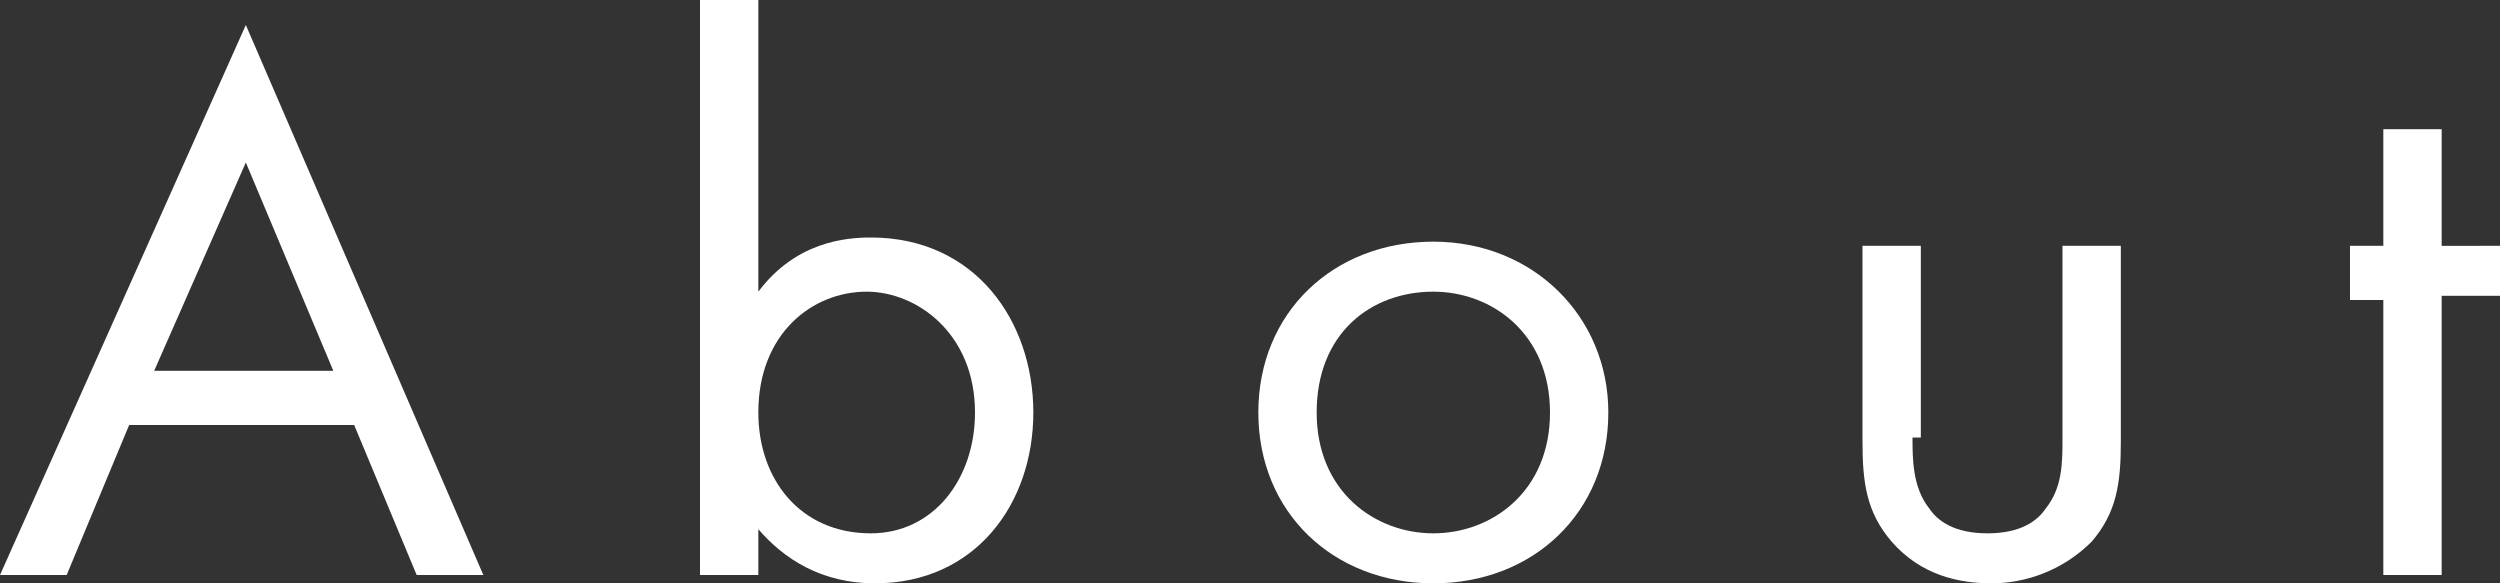 <?xml version="1.0" encoding="utf-8"?>
<!-- Generator: Adobe Illustrator 21.1.0, SVG Export Plug-In . SVG Version: 6.00 Build 0)  -->
<svg version="1.1" id="レイヤー_1" xmlns="http://www.w3.org/2000/svg" xmlns:xlink="http://www.w3.org/1999/xlink" x="0px"
	 y="0px" viewBox="0 0 60 14" style="enable-background:new 0 0 60 14;" xml:space="preserve">
<rect x="0" y="0" width="60" height="14" fill="#333333" stroke="none"/>
<style type="text/css">
	.st0{fill:#FFFFFF;}
</style>
<g>
	<path class="st0" d="M8.5,10.2H3.1l-1.5,3.6H0L5.9,0.6l5.7,13.2H10L8.5,10.2z M8,8.9l-2.1-5l-2.2,5H8z"/>
	<path class="st0" d="M18.2,13.8h-1.4V0h1.4v7c0.9-1.2,2.1-1.3,2.7-1.3c2.5,0,3.9,2,3.9,4.2c0,2.2-1.4,4.1-3.8,4.1
		c-1.3,0-2.2-0.6-2.8-1.3V13.8z M23.4,9.9C23.4,8,22,7,20.8,7c-1.3,0-2.6,1-2.6,2.9c0,1.6,1,2.9,2.7,2.9
		C22.4,12.8,23.4,11.5,23.4,9.9z"/>
	<path class="st0" d="M30.2,9.9c0-2.4,1.8-4.1,4.2-4.1c2.4,0,4.2,1.8,4.2,4.1c0,2.4-1.8,4.1-4.2,4.1C32,14,30.2,12.3,30.2,9.9z
		 M31.6,9.9c0,1.9,1.4,2.9,2.8,2.9c1.4,0,2.8-1,2.8-2.9C37.2,8,35.8,7,34.4,7C32.9,7,31.6,8,31.6,9.9z"/>
	<path class="st0" d="M45.9,10.5c0,0.5,0,1.2,0.4,1.7c0.2,0.3,0.6,0.6,1.4,0.6c0.8,0,1.2-0.3,1.4-0.6c0.4-0.5,0.4-1.1,0.4-1.7V5.9
		h1.4v4.7c0,1-0.1,1.7-0.7,2.4c-0.7,0.7-1.6,1-2.4,1s-1.7-0.2-2.4-1c-0.6-0.7-0.7-1.4-0.7-2.4V5.9h1.4V10.5z"/>
	<path class="st0" d="M58.6,7.2v6.6h-1.4V7.2h-0.8V5.9h0.8V3.1h1.4v2.8H60v1.2H58.6z"/>
</g>
</svg>
